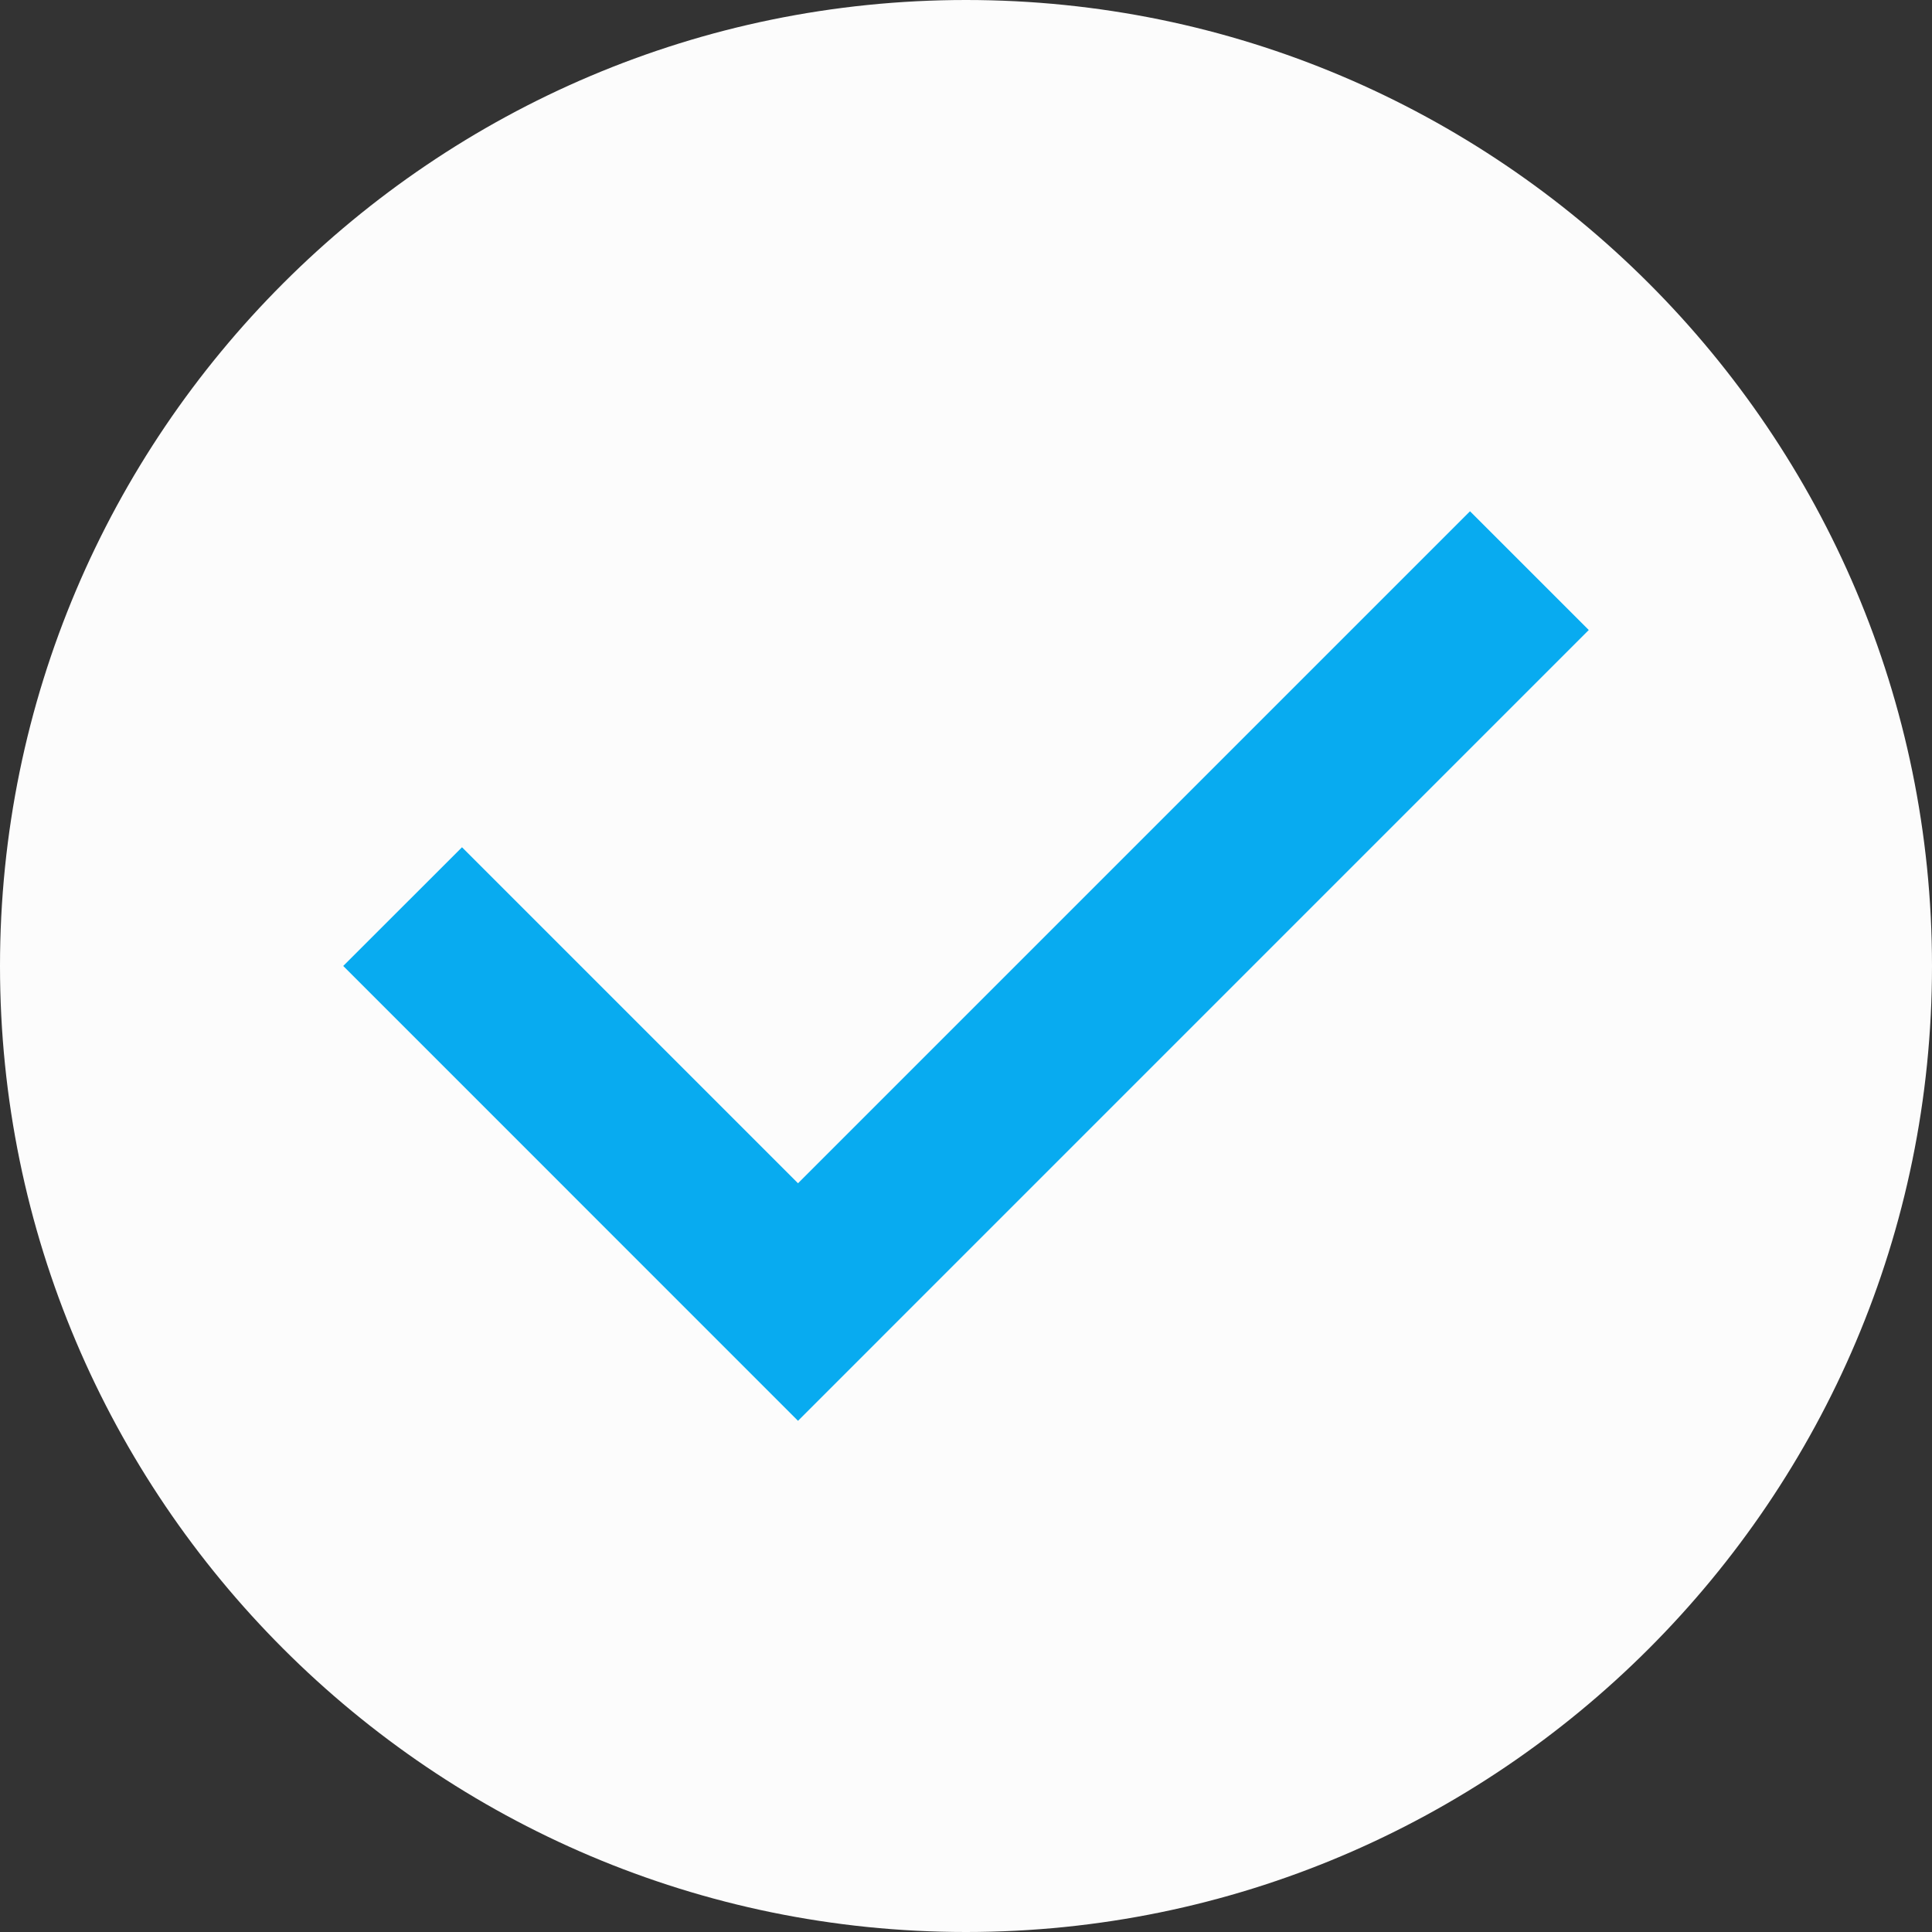 <svg xmlns="http://www.w3.org/2000/svg" width="46" height="46" viewBox="0 0 46 46"><rect x="0" y="0" width="46" height="46" fill="#333333" stroke="none"/><g fill="none" fill-rule="evenodd"><path fill="#FCFCFC" d="M23 46C10.317 46 0 35.682 0 23S10.317 0 23 0s23 10.318 23 23-10.317 23-23 23"/><path fill="#08ABF0" d="M19 33.829L8.172 22.999 11 20.173l8 8 16-16L37.828 15 19 33.829z"/></g></svg>